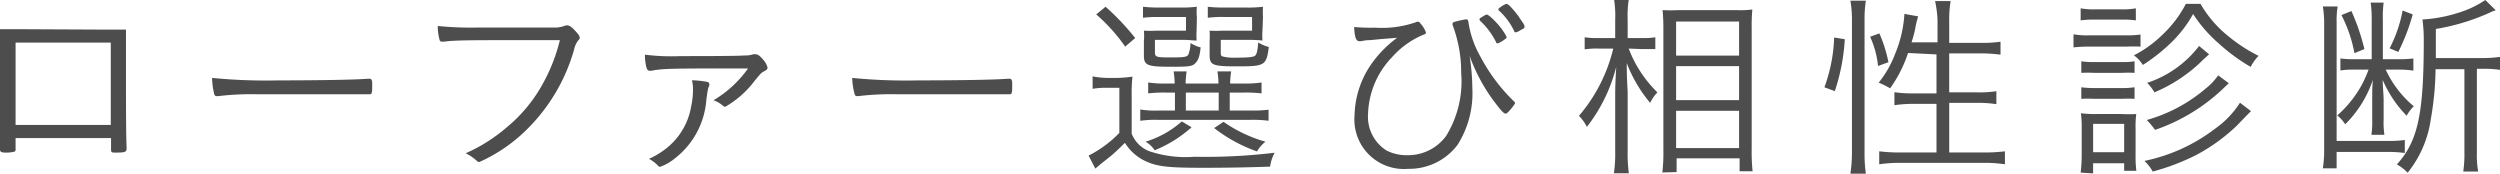 <svg xmlns="http://www.w3.org/2000/svg" viewBox="0 0 192.5 13.37"><g id="レイヤー_2" data-name="レイヤー 2"><g id="menu"><path d="M8.05,2.28c1,0,1.07,0,1.65,0,0,.51,0,.51,0,1.37,0,4.59,0,6.69.05,7.72v.05c0,.29-.13.33-.83.33-.32,0-.37,0-.37-.26v-.86H1.2v.83c0,.13,0,.19-.1.22a2.44,2.44,0,0,1-.65.07c-.35,0-.45-.06-.45-.24l0-1.6V9l0-5.18c0-.68,0-1.13,0-1.57l1.87,0Zm.48,1H1.2V9.62H8.53Z" style="fill:#4d4d4d"/><path d="M21.43,6.19c3.21,0,6-.05,6.93-.13h.09c.15,0,.21.11.21.38,0,.72,0,.82-.22.82h-.08c-.32,0-1.76,0-2.87,0-.24,0-4.24,0-5.6,0a21.51,21.51,0,0,0-3.07.14h-.13a.18.18,0,0,1-.19-.14A5.65,5.65,0,0,1,16.33,6,42.39,42.39,0,0,0,21.43,6.19Z" style="fill:#4d4d4d"/><path d="M40.51,3.09c-4,0-5.58,0-6.32.12h-.14a.19.19,0,0,1-.21-.17A3.7,3.7,0,0,1,33.71,2a25.25,25.25,0,0,0,3.11.12c2.17,0,5.7,0,6,0A2,2,0,0,0,43.44,2a.8.8,0,0,1,.2-.05c.19,0,.32.08.59.36s.41.46.41.58a.25.25,0,0,1-.11.21,1.72,1.72,0,0,0-.32.7,14,14,0,0,1-4.11,6.61,12.33,12.33,0,0,1-3.2,2.07.3.3,0,0,1-.18-.09,3.67,3.67,0,0,0-.86-.59A12.6,12.6,0,0,0,39,9.82,11.46,11.46,0,0,0,41.8,6.44a13.3,13.3,0,0,0,1.31-3.35Z" style="fill:#4d4d4d"/><path d="M52.42,4.32c1.2,0,4.5,0,4.86-.05A2,2,0,0,0,58,4.18a.59.59,0,0,1,.19,0c.17,0,.33.13.56.4a1.42,1.42,0,0,1,.35.62c0,.12-.05.18-.26.29s-.22.11-.73.73a7.55,7.55,0,0,1-2.26,2c-.08,0-.08,0-.27-.15a2.27,2.27,0,0,0-.64-.35,8.68,8.68,0,0,0,2.66-2.45c-5.91,0-6.53,0-7.46.18l-.1,0c-.13,0-.21-.08-.26-.24a3.85,3.85,0,0,1-.12-1A16.45,16.45,0,0,0,52.42,4.32Zm2.06,2a.14.14,0,0,1,.13.13.37.37,0,0,1,0,.16c-.09.15-.11.27-.22,1.06a6.28,6.28,0,0,1-2.43,4.53,3.7,3.7,0,0,1-1.12.64c-.07,0-.12,0-.2-.11a2.72,2.72,0,0,0-.67-.5,6.24,6.24,0,0,0,1.39-.85,5.21,5.21,0,0,0,1.86-3.19,6,6,0,0,0,.14-1.25,2.81,2.81,0,0,0-.08-.76A7.5,7.5,0,0,1,54.48,6.31Z" style="fill:#4d4d4d"/><path d="M70.71,6.19c3.21,0,6-.05,6.93-.13h.09c.15,0,.21.11.21.38,0,.72,0,.82-.22.82h-.08c-.32,0-1.76,0-2.87,0-.24,0-4.24,0-5.6,0a21.51,21.51,0,0,0-3.07.14H66a.18.18,0,0,1-.19-.14A5.23,5.23,0,0,1,65.62,6,42.08,42.08,0,0,0,70.71,6.19Z" style="fill:#4d4d4d"/><path d="M84.13,5.88A6.27,6.27,0,0,0,85.31,6h.74A10,10,0,0,0,87.2,5.9a12.23,12.23,0,0,0-.06,1.52v2.87a2.38,2.38,0,0,0,1.32,1.34,8.73,8.73,0,0,0,3.51.44,44.43,44.43,0,0,0,6.18-.31,3,3,0,0,0-.35,1.07c-1.65.06-3.32.09-5.13.09-2.73,0-3.53-.09-4.44-.5A3.7,3.7,0,0,1,86.62,11c-.49.48-.72.7-1.07,1l-.72.57-.49.41-.52-1a8.72,8.72,0,0,0,2.37-1.75V6.76h-.94a6.05,6.05,0,0,0-1.12.08Zm1-5.36a18.84,18.84,0,0,1,2.28,2.41l-.77.66a13.57,13.57,0,0,0-2.23-2.48Zm4.73,6.61a10.91,10.91,0,0,0-1.45.06V6.35a8.12,8.12,0,0,0,1.43.08h.61a6.71,6.71,0,0,0-.08-.93h1a8.05,8.05,0,0,0-.08.93h2.53a5.35,5.35,0,0,0-.08-.93h1.06a6.71,6.71,0,0,0-.08.93h1a8.06,8.06,0,0,0,1.42-.08v.84a10.82,10.82,0,0,0-1.45-.06h-1V8.51H96.2a10.71,10.71,0,0,0,1.48-.06V9.3a9,9,0,0,0-1.48-.07h-7a8.26,8.26,0,0,0-1.4.07V8.43a7,7,0,0,0,1.4.08h1.27V7.13Zm2.28-4.8a5.4,5.4,0,0,0,0,.79c-.37,0-.56-.05-1-.05H88.93V4c0,.39.1.42,1.12.42s1.34,0,1.46-.23a2.71,2.71,0,0,0,.16-.88,2.5,2.5,0,0,0,.78.34c-.08.73-.19,1-.43,1.24s-.63.25-1.87.25c-1.83,0-2.07-.11-2.07-.88V3.16a4.21,4.21,0,0,0,0-.8,8.12,8.12,0,0,0,1,0h2.24V1.31h-2.1a8.22,8.22,0,0,0-1.21.06V.52a10.26,10.26,0,0,0,1.23.06H90.8A9.81,9.81,0,0,0,92.16.52a3.79,3.79,0,0,0,0,.79ZM91.75,9.8a9.64,9.64,0,0,1-2.84,1.77,2.14,2.14,0,0,0-.7-.66A7.6,7.6,0,0,0,91,9.35Zm-.44-1.29h2.53V7.13H91.31Zm5.9-6.18a5.45,5.45,0,0,0,0,.79,9.45,9.45,0,0,0-1-.05H94V4c0,.24,0,.32.2.36a3.22,3.22,0,0,0,.89.08c1.09,0,1.46-.05,1.57-.17s.18-.38.22-1a3.16,3.16,0,0,0,.82.35c-.19,1.43-.3,1.49-2.45,1.49-1.89,0-2.11-.09-2.11-.9V3.19a7.86,7.86,0,0,0,0-.83,8.12,8.12,0,0,0,1,0h2.27V1.31h-2.1A8.22,8.22,0,0,0,93,1.37V.52a9.9,9.9,0,0,0,1.21.06h1.65A10,10,0,0,0,97.25.52a5.37,5.37,0,0,0,0,.79Zm-3,7.05a10.73,10.73,0,0,0,3.23,1.53,2.66,2.66,0,0,0-.65.75,11.67,11.67,0,0,1-3.3-1.8Z" style="fill:#4d4d4d"/><path d="M105.87,2.13A8,8,0,0,0,109,1.72a.5.5,0,0,1,.15-.05c.08,0,.14,0,.25.17a1.82,1.82,0,0,1,.4.68c0,.06-.06.12-.24.17a6.69,6.69,0,0,0-2.38,1.72,6.57,6.57,0,0,0-1.84,4.36,3.07,3.07,0,0,0,1.44,2.83,3.44,3.44,0,0,0,1.57.35,3.64,3.64,0,0,0,3-1.48,8,8,0,0,0,1.16-4.86,10.22,10.22,0,0,0-.66-3.68.23.23,0,0,1,0-.11c0-.09.06-.12.35-.19a5.93,5.93,0,0,1,.69-.14c.13,0,.16.06.19.29a7.7,7.7,0,0,0,.94,2.63,13.53,13.53,0,0,0,2.53,3.37c.08.08.11.12.11.17s-.55.8-.72.8-.43-.33-.94-1a13.51,13.51,0,0,1-1.84-3.45,16.9,16.9,0,0,1,.21,2.48,7.42,7.42,0,0,1-1.15,4.39A4.66,4.66,0,0,1,108.42,13a3.81,3.81,0,0,1-4.12-4.12,7.17,7.17,0,0,1,1.44-4.15,8.71,8.71,0,0,1,1.84-1.82l-1.26.1-.82.08c-.36,0-.51.05-.7.08h-.14c-.24,0-.36-.3-.39-1.09A14.51,14.51,0,0,0,105.87,2.13ZM114,1.38l.14-.09c.22-.13.29-.17.35-.17s.34.19.74.63a4.88,4.88,0,0,1,.78,1.09c0,.06,0,.11-.16.2a1.9,1.9,0,0,1-.53.3c-.06,0-.09,0-.14-.13A5.66,5.66,0,0,0,114,1.63c-.06-.06-.08-.09-.08-.13A.14.14,0,0,1,114,1.38Zm3,0c.34.47.4.57.39.69s-.05.1-.39.3a.78.78,0,0,1-.29.12c-.06,0-.08,0-.12-.1A5,5,0,0,0,115.38.78c0-.05,0-.07,0-.1s.48-.38.63-.38S116.58.79,117,1.35Z" style="fill:#4d4d4d"/><path d="M125.41,3.74a9.3,9.3,0,0,0,2.21,3.37,3.3,3.3,0,0,0-.56.81,10.77,10.77,0,0,1-1.8-3.06c0,1.42.07,1.9.07,2.36v4.44a11.44,11.44,0,0,0,.09,1.68h-1.15a10.18,10.18,0,0,0,.1-1.68V7.54c0-.61,0-1,.08-2.39a12.48,12.48,0,0,1-2.26,4.62,3.29,3.29,0,0,0-.61-.85,12.38,12.38,0,0,0,2.64-5.18h-1.1a6.47,6.47,0,0,0-1.1.06V2.87a6.2,6.2,0,0,0,1.1.06h1.25V1.54A8.09,8.09,0,0,0,124.29,0h1.12a8.07,8.07,0,0,0-.08,1.49V2.93h1.13a5.61,5.61,0,0,0,1-.06v.91c-.38,0-.65,0-1,0ZM128,13.28a13,13,0,0,0,.08-1.79V2.36c0-.52,0-.84-.06-1.58a11.93,11.93,0,0,0,1.2,0h4.53a6.91,6.91,0,0,0,1.18-.05,13.84,13.84,0,0,0-.05,1.46v9.25a14.62,14.62,0,0,0,.07,1.75h-1v-1h-4.85v1.06Zm1.06-9h4.85V1.66h-4.85Zm0,3.43h4.85V5.09h-4.85Zm0,3.69h4.85V8.53h-4.85Z" style="fill:#4d4d4d"/><path d="M140.48,6.72a12.24,12.24,0,0,0,.75-3.83l.82.13a15.35,15.35,0,0,1-.77,4Zm2,6.65a10.88,10.88,0,0,0,.12-1.68V1.52a8.66,8.66,0,0,0-.12-1.47h1.19a9.35,9.35,0,0,0-.1,1.47V11.75a11,11,0,0,0,.1,1.62Zm2.13-8.29A7.18,7.18,0,0,0,144,2.83l.71-.26a10.59,10.59,0,0,1,.7,2.22Zm2.31-1a10.09,10.09,0,0,1-1.38,2.72,8.7,8.7,0,0,0-.88-.44,7.84,7.84,0,0,0,1.25-2.18,9.39,9.39,0,0,0,.73-3.11l1.06.19a7.69,7.69,0,0,0-.24,1c-.08.36-.13.56-.27,1h2V1.54A8.57,8.57,0,0,0,149,.08h1.2a8.18,8.18,0,0,0-.11,1.46V3.3h2.37a9.51,9.51,0,0,0,1.58-.09v1a11.89,11.89,0,0,0-1.56-.1h-2.39v3h2.08a8.17,8.17,0,0,0,1.55-.09v1a9.57,9.57,0,0,0-1.55-.1h-2.08v3.82h2.61a12.63,12.63,0,0,0,1.68-.09v1a10.6,10.6,0,0,0-1.68-.11h-6.32a10.68,10.68,0,0,0-1.68.11v-1a12.42,12.42,0,0,0,1.68.09h2.73V8h-1.68a9.7,9.7,0,0,0-1.56.1v-1a9.54,9.54,0,0,0,1.48.09h1.76v-3Z" style="fill:#4d4d4d"/><path d="M159.66,2.64a5.93,5.93,0,0,0,1.24.08h2.68a7.8,7.8,0,0,0,1.24-.06v.93a10.73,10.73,0,0,0-1.12,0h-2.8a10.45,10.45,0,0,0-1.24.06Zm.55-2a5.31,5.31,0,0,0,1.1.08h2.05a5.37,5.37,0,0,0,1.1-.08v.93a6.76,6.76,0,0,0-1.1-.06h-2.05a7.05,7.05,0,0,0-1.1.06Zm0,12.65a11.74,11.74,0,0,0,.08-1.42V9.92a8.24,8.24,0,0,0-.06-1.2,9,9,0,0,0,1.25.06h1.85a11.47,11.47,0,0,0,1.16,0,8,8,0,0,0-.05,1.15v2a8.62,8.62,0,0,0,.06,1.22h-.94v-.58h-2.39v.78Zm.05-8.57a6.37,6.37,0,0,0,1,.06h2.1a5.85,5.85,0,0,0,1-.06v.89a9.58,9.58,0,0,0-1,0h-2.1a9.63,9.63,0,0,0-1,0Zm0,2a7.18,7.18,0,0,0,1,.06h2.1a6.43,6.43,0,0,0,1-.06v.89a9.46,9.46,0,0,0-1,0h-2.1a9.75,9.75,0,0,0-1,0Zm.91,5h2.39V9.54h-2.39ZM169.44.3a8.85,8.85,0,0,0,2.16,2.5,12.15,12.15,0,0,0,2.31,1.5,3.7,3.7,0,0,0-.61.85,14.29,14.29,0,0,1-2.43-1.78,10.75,10.75,0,0,1-2-2.29,9.47,9.47,0,0,1-2,2.49A13.27,13.27,0,0,1,165,5a2.64,2.64,0,0,0-.69-.74,8.87,8.87,0,0,0,2.15-1.54A8.89,8.89,0,0,0,168.31.3Zm3.89,8.26c-.17.16-.17.16-1.12,1.14a14,14,0,0,1-3.09,2.23,17.42,17.42,0,0,1-3.36,1.28,3.34,3.34,0,0,0-.64-.82,13.39,13.39,0,0,0,5.44-2.48,7.19,7.19,0,0,0,1.92-2Zm-1.71-2.15-.3.28A14.32,14.32,0,0,1,165.94,10a6.44,6.44,0,0,0-.64-.76,12,12,0,0,0,4.56-2.44,4.66,4.66,0,0,0,.94-1ZM170.1,4.18l-.43.39a11.67,11.67,0,0,1-3.78,2.54,3.44,3.44,0,0,0-.56-.73,8.3,8.3,0,0,0,4-2.84Z" style="fill:#4d4d4d"/><path d="M180,.5a6.51,6.51,0,0,0-.08,1.22v9.13h3.76a9.89,9.89,0,0,0,1.49-.07v1a9.56,9.56,0,0,0-1.49-.08h-3.76v1.26h-1.06a8.66,8.66,0,0,0,.1-1.43V1.85a8,8,0,0,0-.1-1.35Zm4.83,4.06a8.37,8.37,0,0,0,1-.06v.94a6.92,6.92,0,0,0-1.08-.08H183.7a8,8,0,0,0,2.16,2.82,3.41,3.41,0,0,0-.55.73,9,9,0,0,1-1.84-2.75c0,.53.07,1.13.07,1.53v1.5a6.41,6.41,0,0,0,.06,1.19h-1a7.24,7.24,0,0,0,.06-1.2V7.72c0-.44,0-1.08.05-1.58a8.61,8.61,0,0,1-2.13,3.43,2.77,2.77,0,0,0-.61-.68,8.79,8.79,0,0,0,1.88-2.34,9.45,9.45,0,0,0,.53-1.19h-1.17a5.7,5.7,0,0,0-1,.07V4.5a7.26,7.26,0,0,0,1,.06h1.41v-3a8.75,8.75,0,0,0-.08-1.36h1a9,9,0,0,0-.06,1.36v3ZM181.06.85a16.86,16.86,0,0,1,1,2.93l-.77.31a10.45,10.45,0,0,0-1-2.93Zm4.72.26A15.74,15.74,0,0,1,184.67,4L184,3.72A10.35,10.35,0,0,0,185,.81Zm5.34,3.36a9.39,9.39,0,0,0,1.38-.09v1a7.84,7.84,0,0,0-1.33-.08h-.45v6.42a7.12,7.12,0,0,0,.1,1.49h-1.15a9.27,9.27,0,0,0,.09-1.51V5.33h-2.22a23.69,23.69,0,0,1-.37,3.86,8.43,8.43,0,0,1-1.78,4.11,3.51,3.51,0,0,0-.83-.64c1.62-1.79,2.07-3.88,2.07-9.51a11.79,11.79,0,0,0-.1-1.65A11.09,11.09,0,0,0,189.24,1a7.69,7.69,0,0,0,2.13-1l.8.79-.26.09-.3.14a16.66,16.66,0,0,1-4.05,1.21V4.47Z" style="fill:#4d4d4d"/></g></g></svg>
